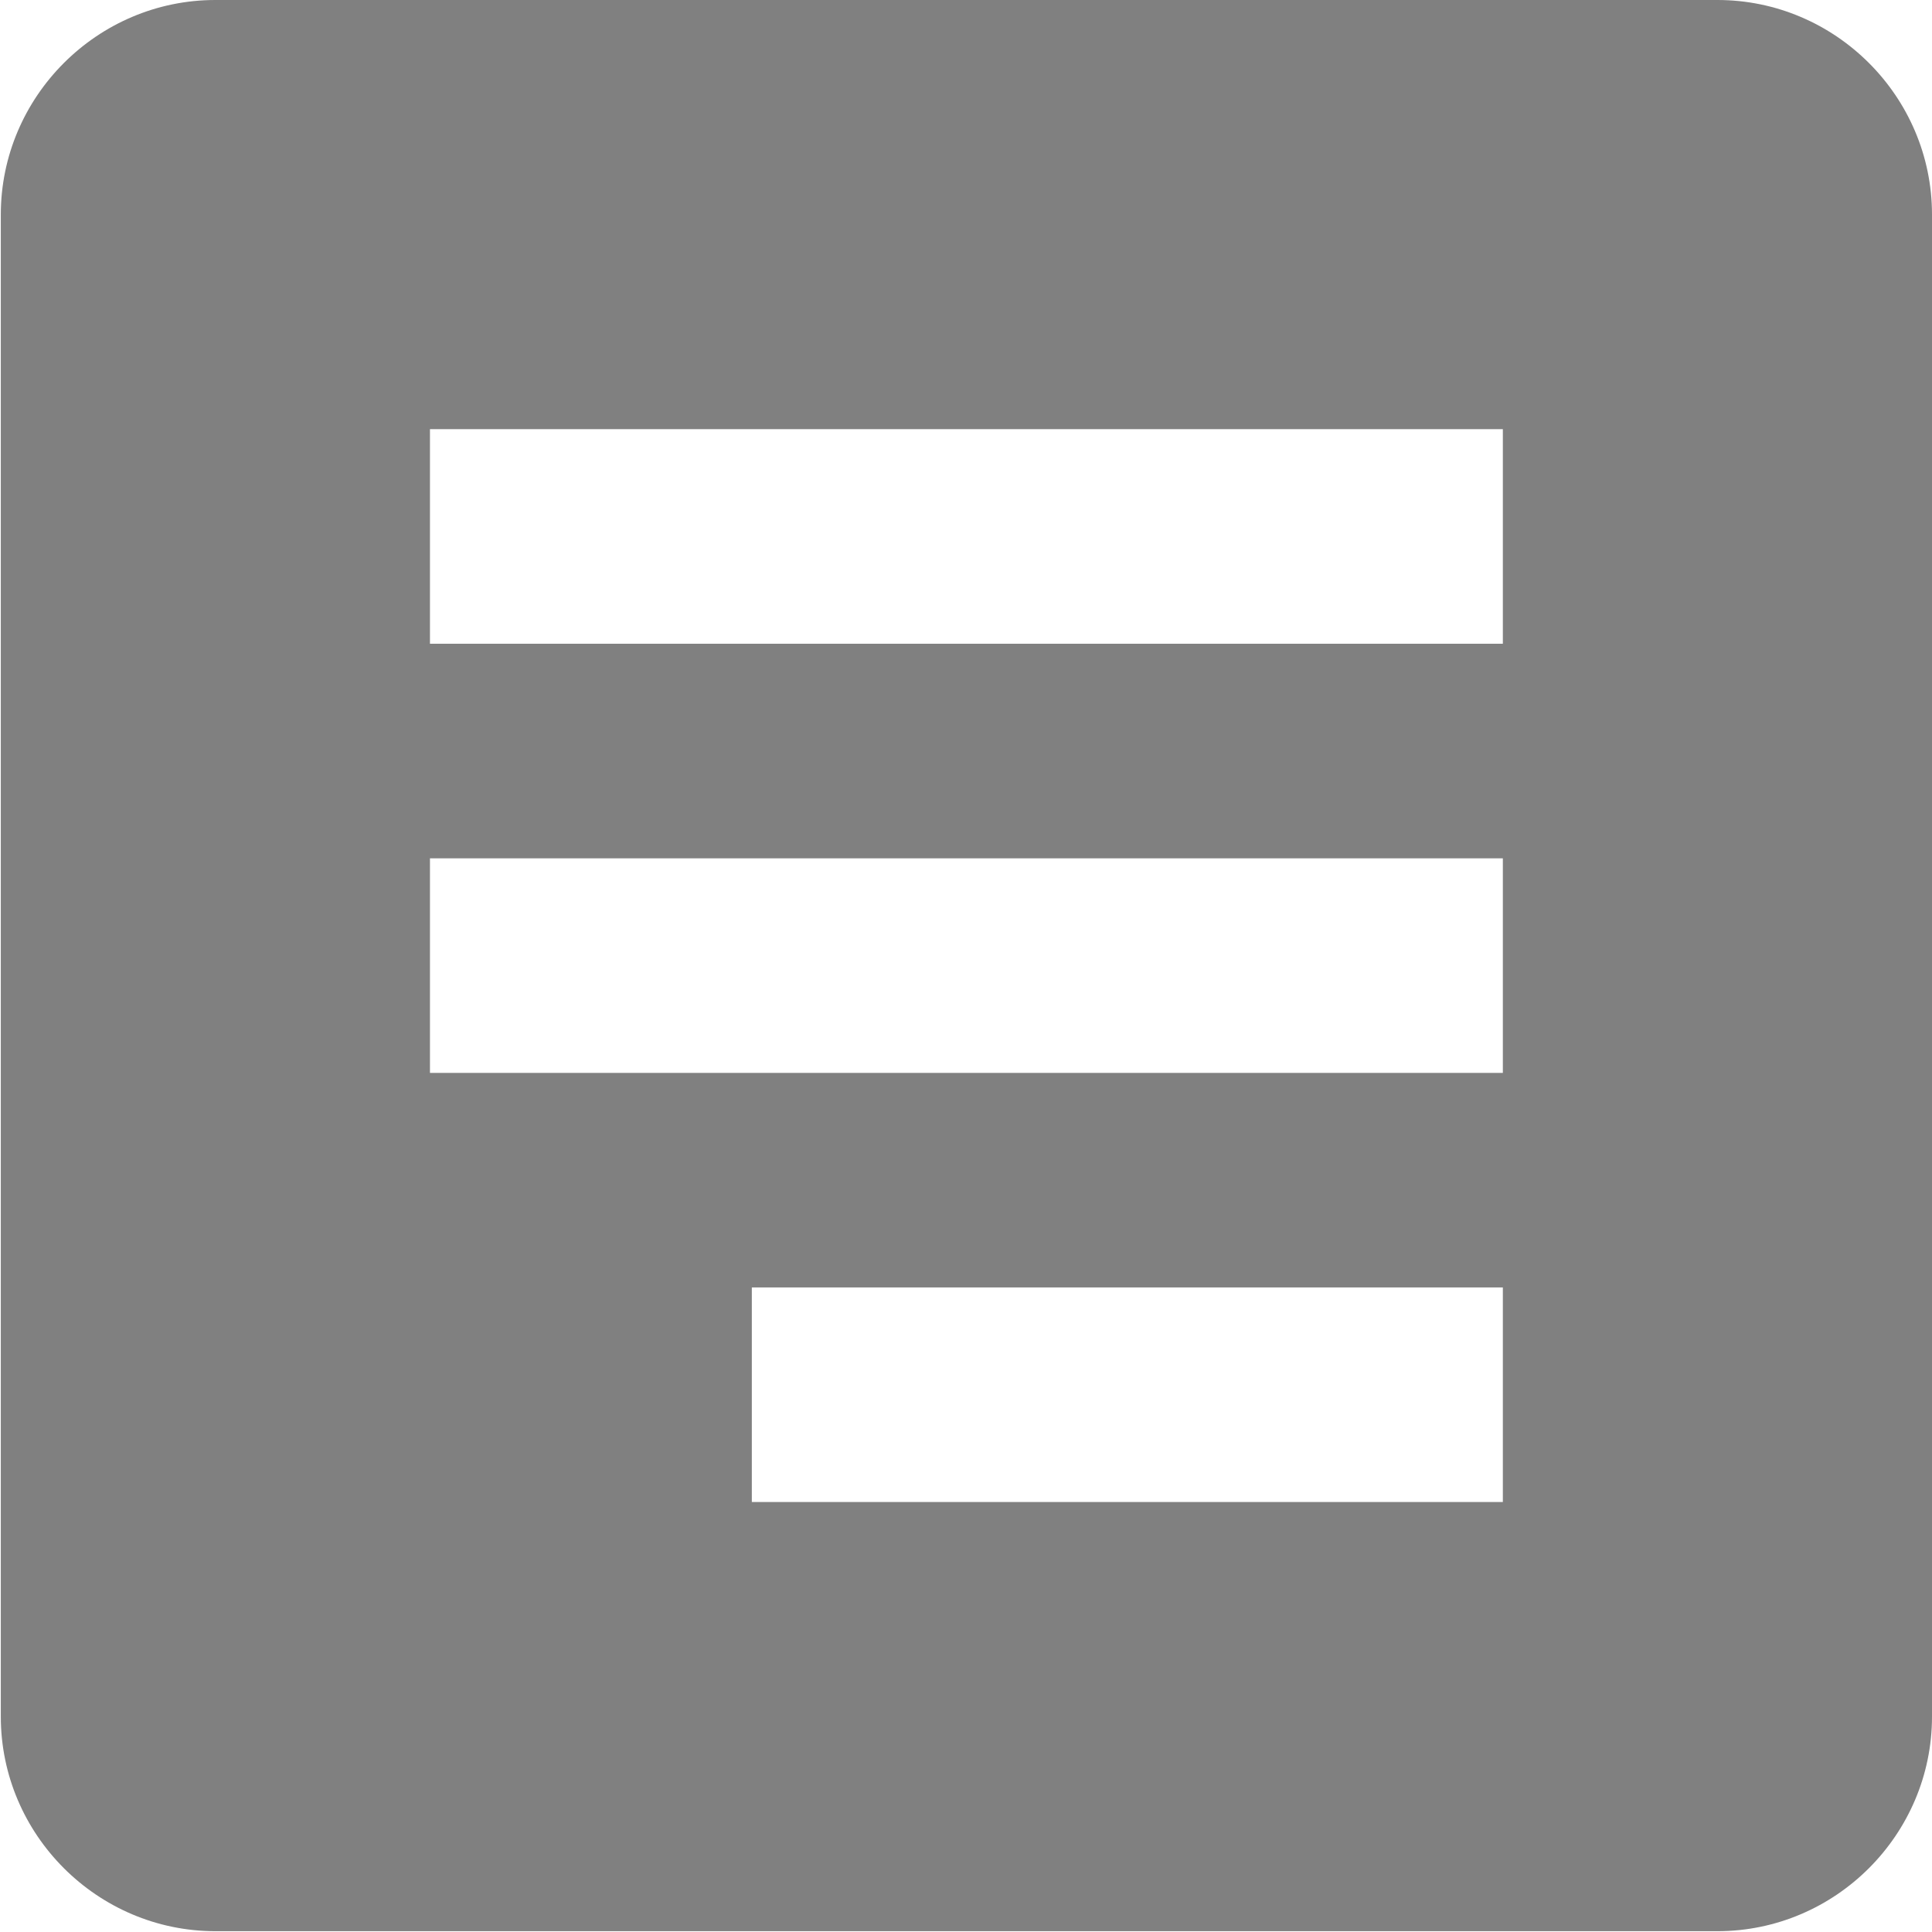 <?xml version="1.0" encoding="UTF-8" standalone="no"?>
<!-- Generator: Adobe Illustrator 19.0.0, SVG Export Plug-In . SVG Version: 6.00 Build 0)  -->

<svg
   xmlns:dc="http://purl.org/dc/elements/1.1/"
   xmlns:cc="http://creativecommons.org/ns#"
   xmlns:rdf="http://www.w3.org/1999/02/22-rdf-syntax-ns#"
   xmlns:svg="http://www.w3.org/2000/svg"
   xmlns="http://www.w3.org/2000/svg"
   xmlns:sodipodi="http://sodipodi.sourceforge.net/DTD/sodipodi-0.dtd"
   xmlns:inkscape="http://www.inkscape.org/namespaces/inkscape"
   version="1.1"
   id="Capa_1"
   x="0px"
   y="0px"
   viewBox="0 0 512 512"
   style="enable-background:new 0 0 512 512;"
   xml:space="preserve"
   inkscape:version="0.91 r13725"
   sodipodi:docname="اتفاقية الاستخدام.svg"><defs
     id="defs41" /><sodipodi:namedview
     pagecolor="#ffffff"
     bordercolor="#666666"
     borderopacity="1"
     objecttolerance="10"
     gridtolerance="10"
     guidetolerance="10"
     inkscape:pageopacity="0"
     inkscape:pageshadow="2"
     inkscape:window-width="2560"
     inkscape:window-height="1377"
     id="namedview39"
     showgrid="false"
     inkscape:zoom="0.4609375"
     inkscape:cx="-730.0339"
     inkscape:cy="256"
     inkscape:window-x="-8"
     inkscape:window-y="-8"
     inkscape:window-maximized="1"
     inkscape:current-layer="Capa_1" /><g
     id="g9" /><g
     id="g11" /><g
     id="g13" /><g
     id="g15" /><g
     id="g17" /><g
     id="g19" /><g
     id="g21" /><g
     id="g23" /><g
     id="g25" /><g
     id="g27" /><g
     id="g29" /><g
     id="g31" /><g
     id="g33" /><g
     id="g35" /><g
     id="g37" /><g
     id="g8051"
     transform="matrix(-1.115,0,0,1.115,512,2.2e-6)"
     style="fill:#808080;fill-opacity:1"><g
       id="g8053"
       style="fill:#808080;fill-opacity:1"><g
         id="g8055"
         style="fill:#808080;fill-opacity:1"><path
           id="path8057"
           d="M 408,0 51,0 C 22.95,0 0,22.95 0,51 l 0,357 c 0,28.05 22.95,51 51,51 l 357,0 c 28.05,0 51,-22.95 51,-51 L 459,51 C 459,22.95 436.05,0 408,0 Z m -51,153 -255,0 0,-51 255,0 0,51 z m 0,102 -255,0 0,-51 255,0 0,51 z m -76.5,102 -178.5,0 0,-51 178.5,0 0,51 z"
           inkscape:connector-curvature="0"
           style="fill:#808080;fill-opacity:1" /></g></g><g
       id="g8059"
       style="fill:#808080;fill-opacity:1" /><g
       id="g8061"
       style="fill:#808080;fill-opacity:1" /><g
       id="g8063"
       style="fill:#808080;fill-opacity:1" /><g
       id="g8065"
       style="fill:#808080;fill-opacity:1" /><g
       id="g8067"
       style="fill:#808080;fill-opacity:1" /><g
       id="g8069"
       style="fill:#808080;fill-opacity:1" /><g
       id="g8071"
       style="fill:#808080;fill-opacity:1" /><g
       id="g8073"
       style="fill:#808080;fill-opacity:1" /><g
       id="g8075"
       style="fill:#808080;fill-opacity:1" /><g
       id="g8077"
       style="fill:#808080;fill-opacity:1" /><g
       id="g8079"
       style="fill:#808080;fill-opacity:1" /><g
       id="g8081"
       style="fill:#808080;fill-opacity:1" /><g
       id="g8083"
       style="fill:#808080;fill-opacity:1" /><g
       id="g8085"
       style="fill:#808080;fill-opacity:1" /><g
       id="g8087"
       style="fill:#808080;fill-opacity:1" /></g></svg>